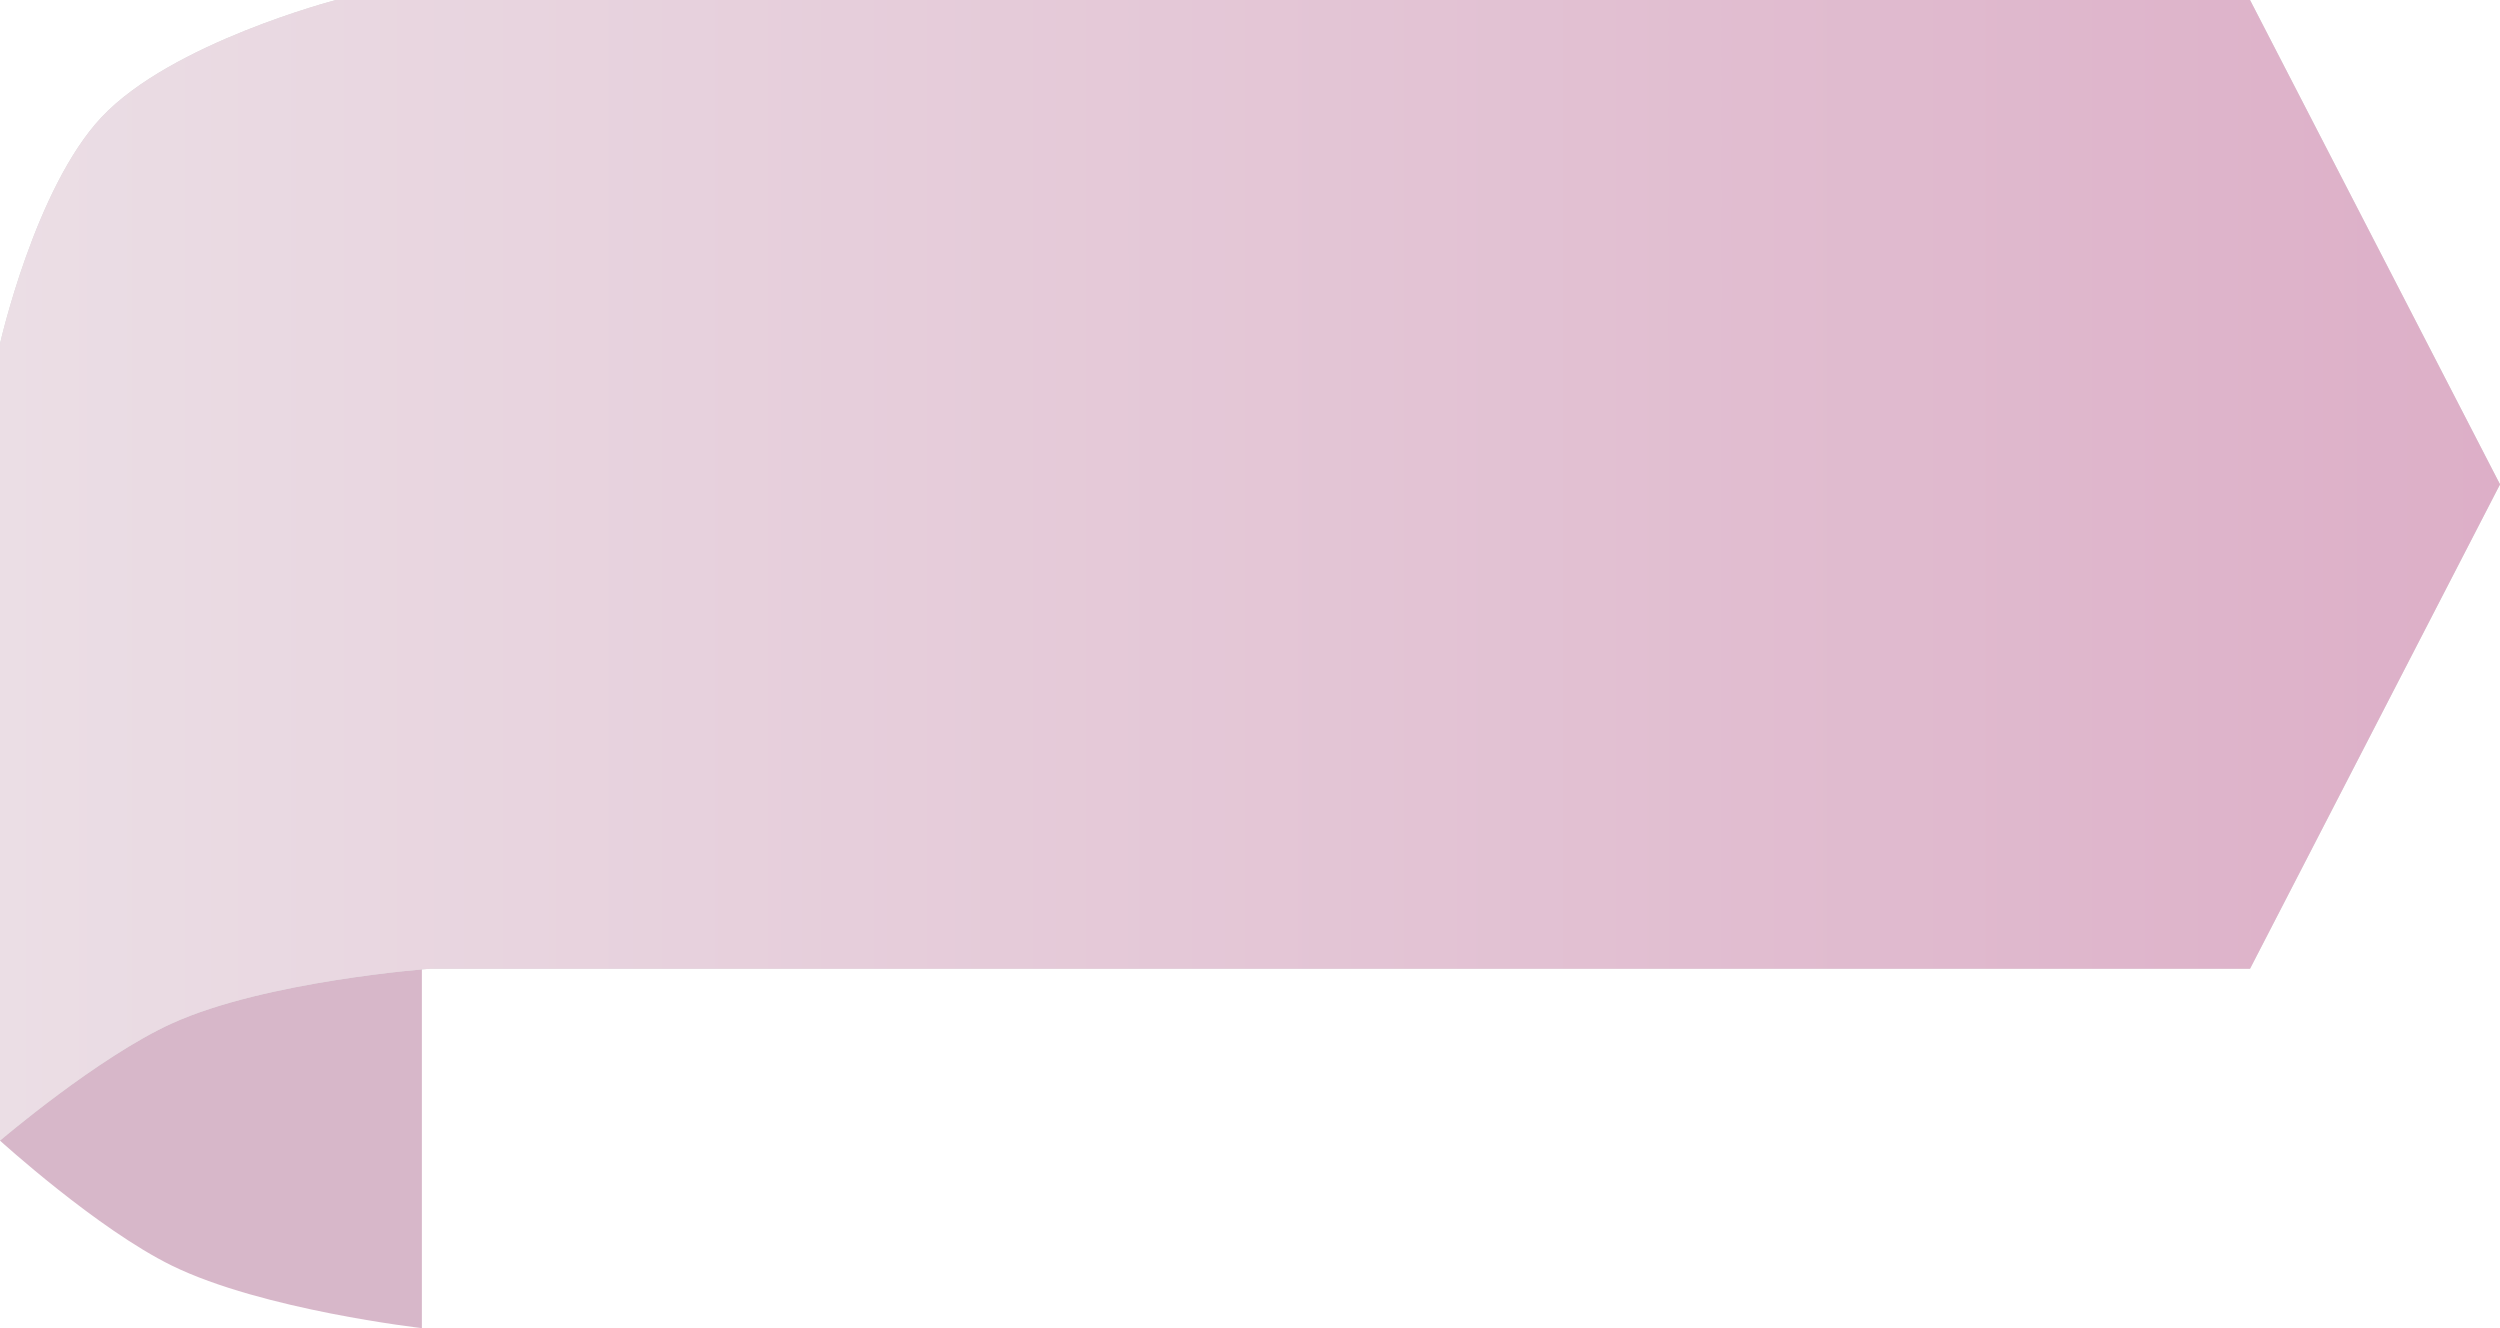 <?xml version="1.0" encoding="UTF-8"?> <svg xmlns="http://www.w3.org/2000/svg" width="160" height="85" viewBox="0 0 160 85" fill="none"><path d="M0 31H27V85C27 85 16.784 83.834 11 81C6.23 78.663 0 73 0 73V31Z" fill="#D7B7C9"></path><path d="M0 22C0 22 2.249 12.021 6.5 7.5C10.987 2.729 21.5 0 21.5 0H144L160 31L144 62H27.5C27.5 62 16.996 62.772 11 65.5C6.267 67.653 0 73 0 73V22Z" fill="#D9D9D9"></path><path d="M0 22C0 22 2.249 12.021 6.5 7.5C10.987 2.729 21.5 0 21.5 0H144L160 31L144 62H27.5C27.5 62 16.996 62.772 11 65.5C6.267 67.653 0 73 0 73V22Z" fill="url(#paint0_linear_69_10)"></path><defs><linearGradient id="paint0_linear_69_10" x1="0" y1="36" x2="200" y2="36" gradientUnits="userSpaceOnUse"><stop stop-color="#EBDEE5"></stop><stop offset="1" stop-color="#D9A3C0"></stop></linearGradient></defs></svg> 